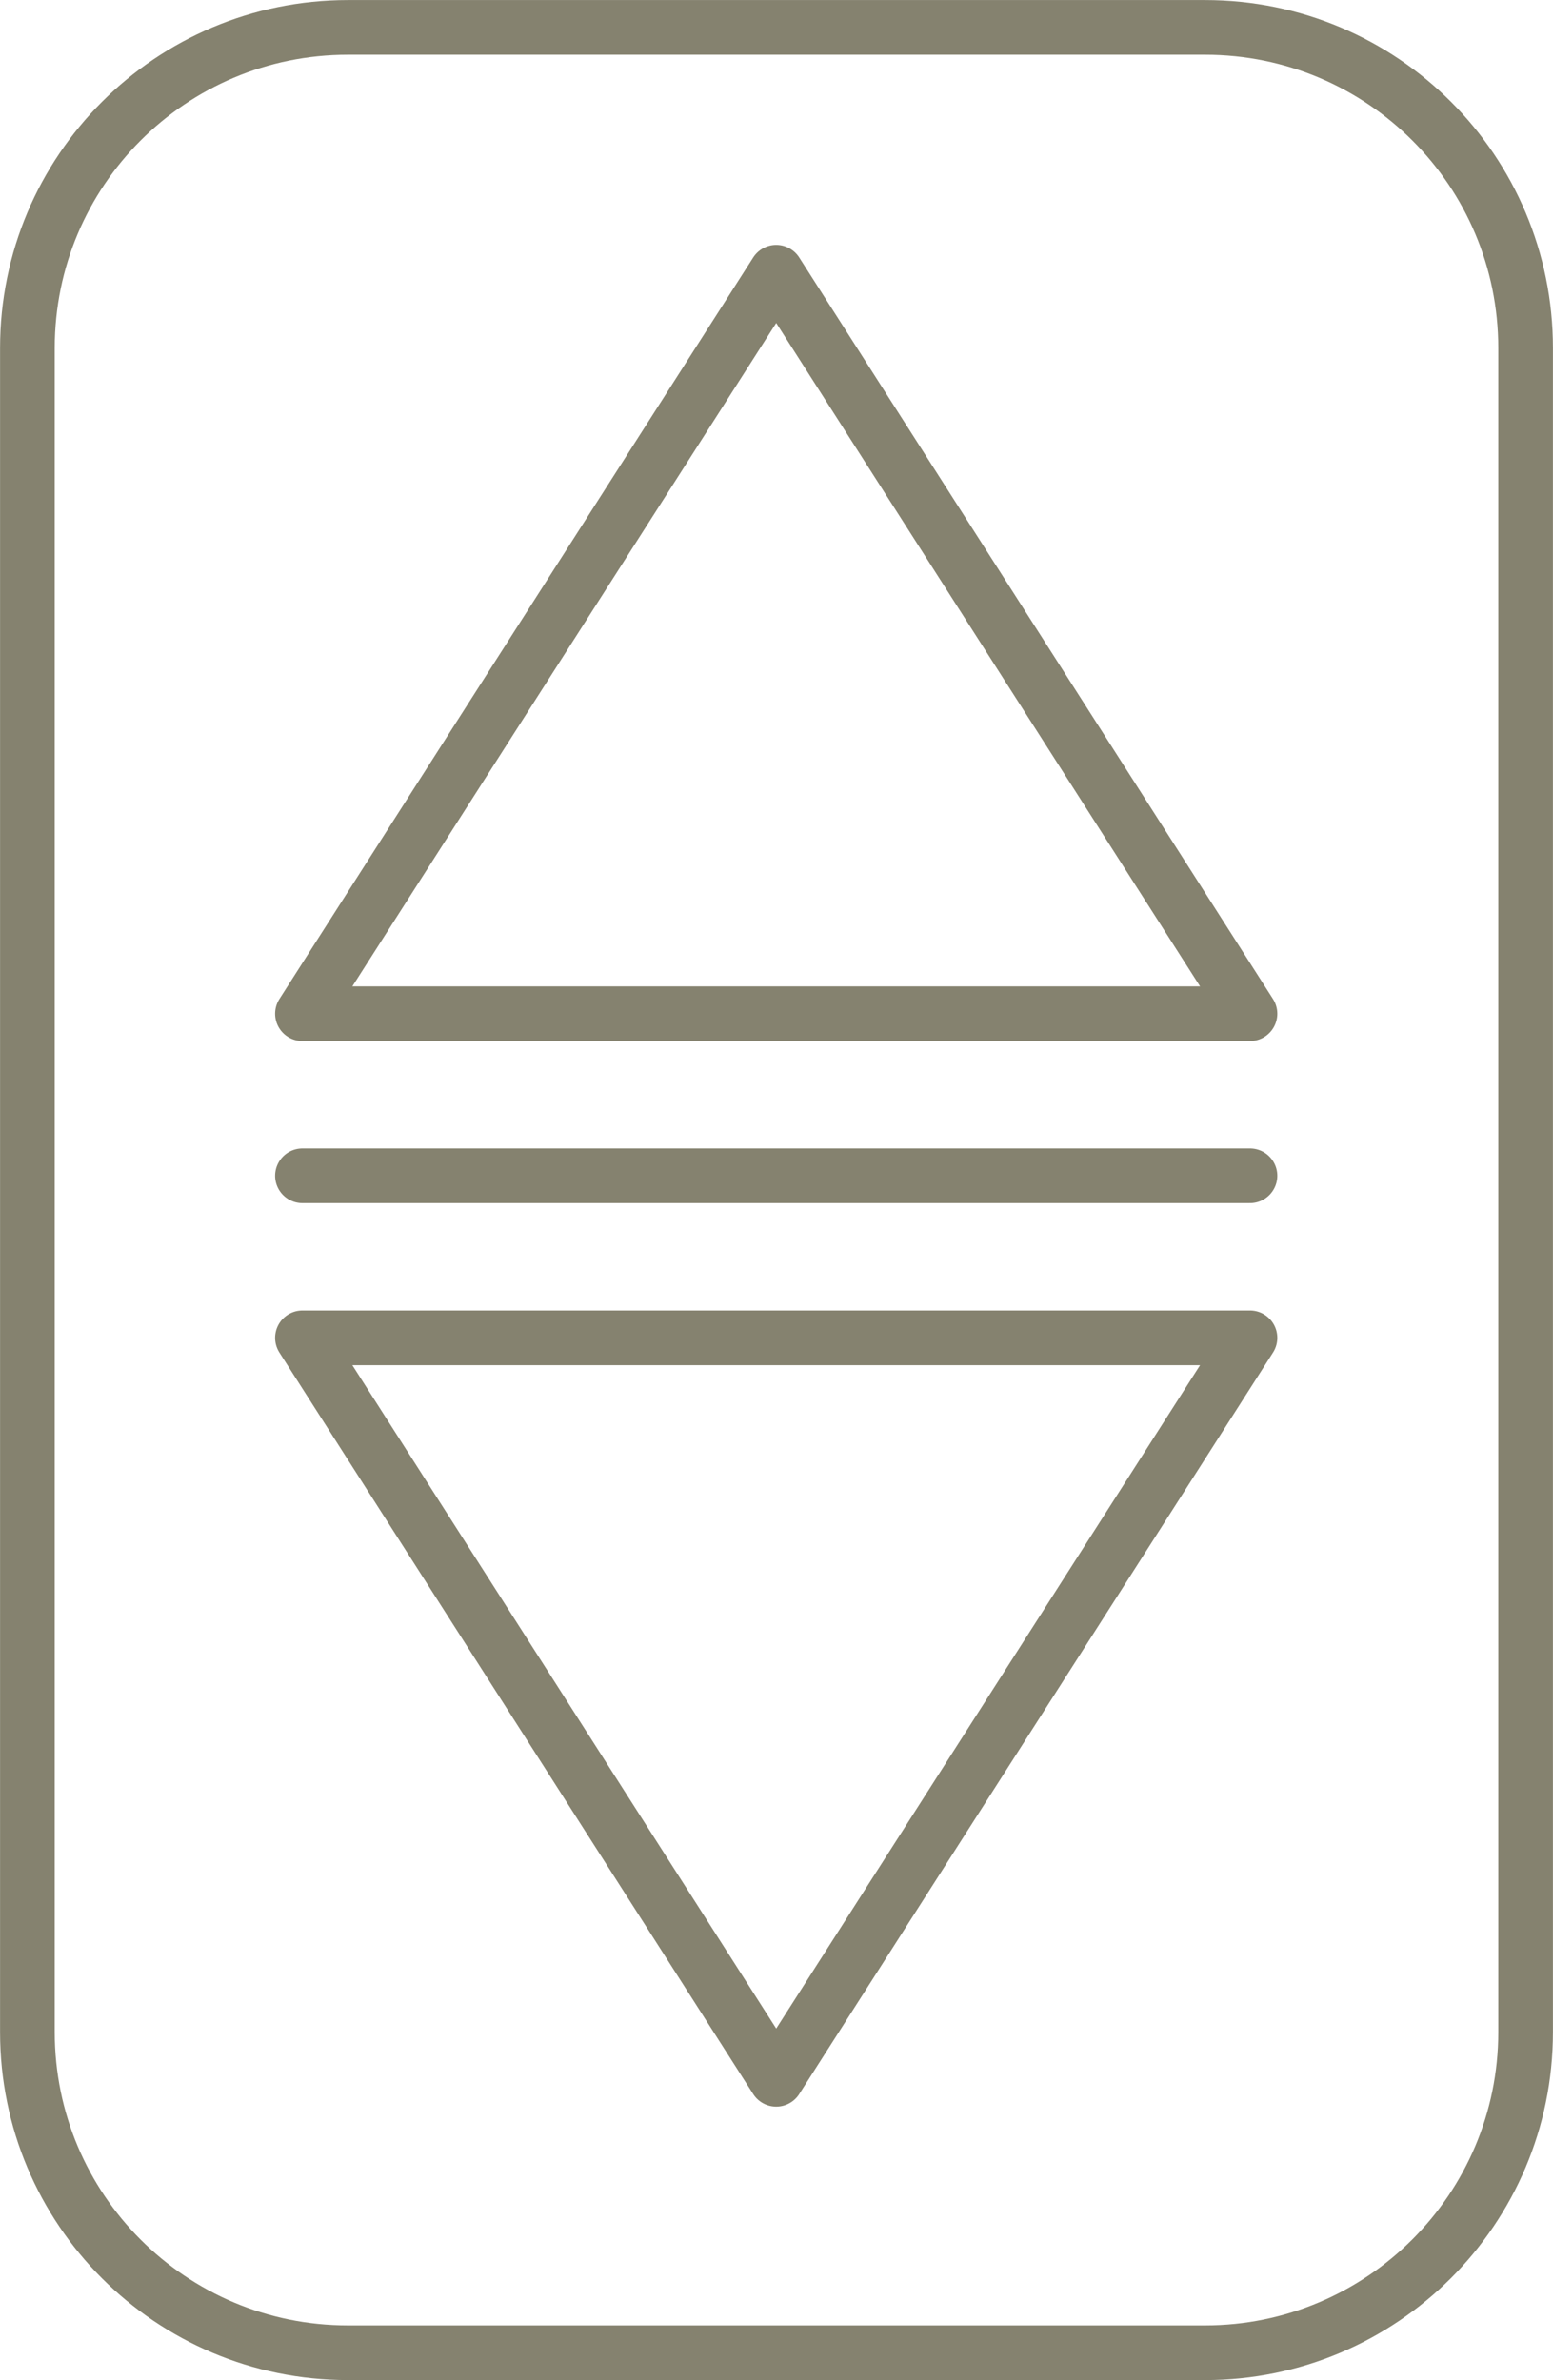 <?xml version="1.0" encoding="utf-8"?>
<!-- Generator: Adobe Illustrator 28.0.0, SVG Export Plug-In . SVG Version: 6.00 Build 0)  -->
<svg version="1.1" id="Layer_1" xmlns="http://www.w3.org/2000/svg" xmlns:xlink="http://www.w3.org/1999/xlink" x="0px" y="0px"
	 viewBox="0 0 26.65 40.83" style="enable-background:new 0 0 26.65 40.83;" xml:space="preserve">
<style type="text/css">
	.st0{fill:none;stroke:#85826F;stroke-width:0.938;stroke-linecap:round;stroke-linejoin:round;stroke-miterlimit:10;}
</style>
<path class="st0" d="M20.68,40.36H5.97c-3.04,0-5.5-2.46-5.5-5.5V5.97c0-3.04,2.46-5.5,5.5-5.5h14.71c3.04,0,5.5,2.46,5.5,5.5v28.89
	C26.18,37.9,23.71,40.36,20.68,40.36z M5.19,20.17h16.26 M13.32,22.95H5.19l8.13,12.72l8.13-12.72H13.32z M13.32,17.39h8.13
	L13.32,4.67L5.19,17.39H13.32z"/>
</svg>
